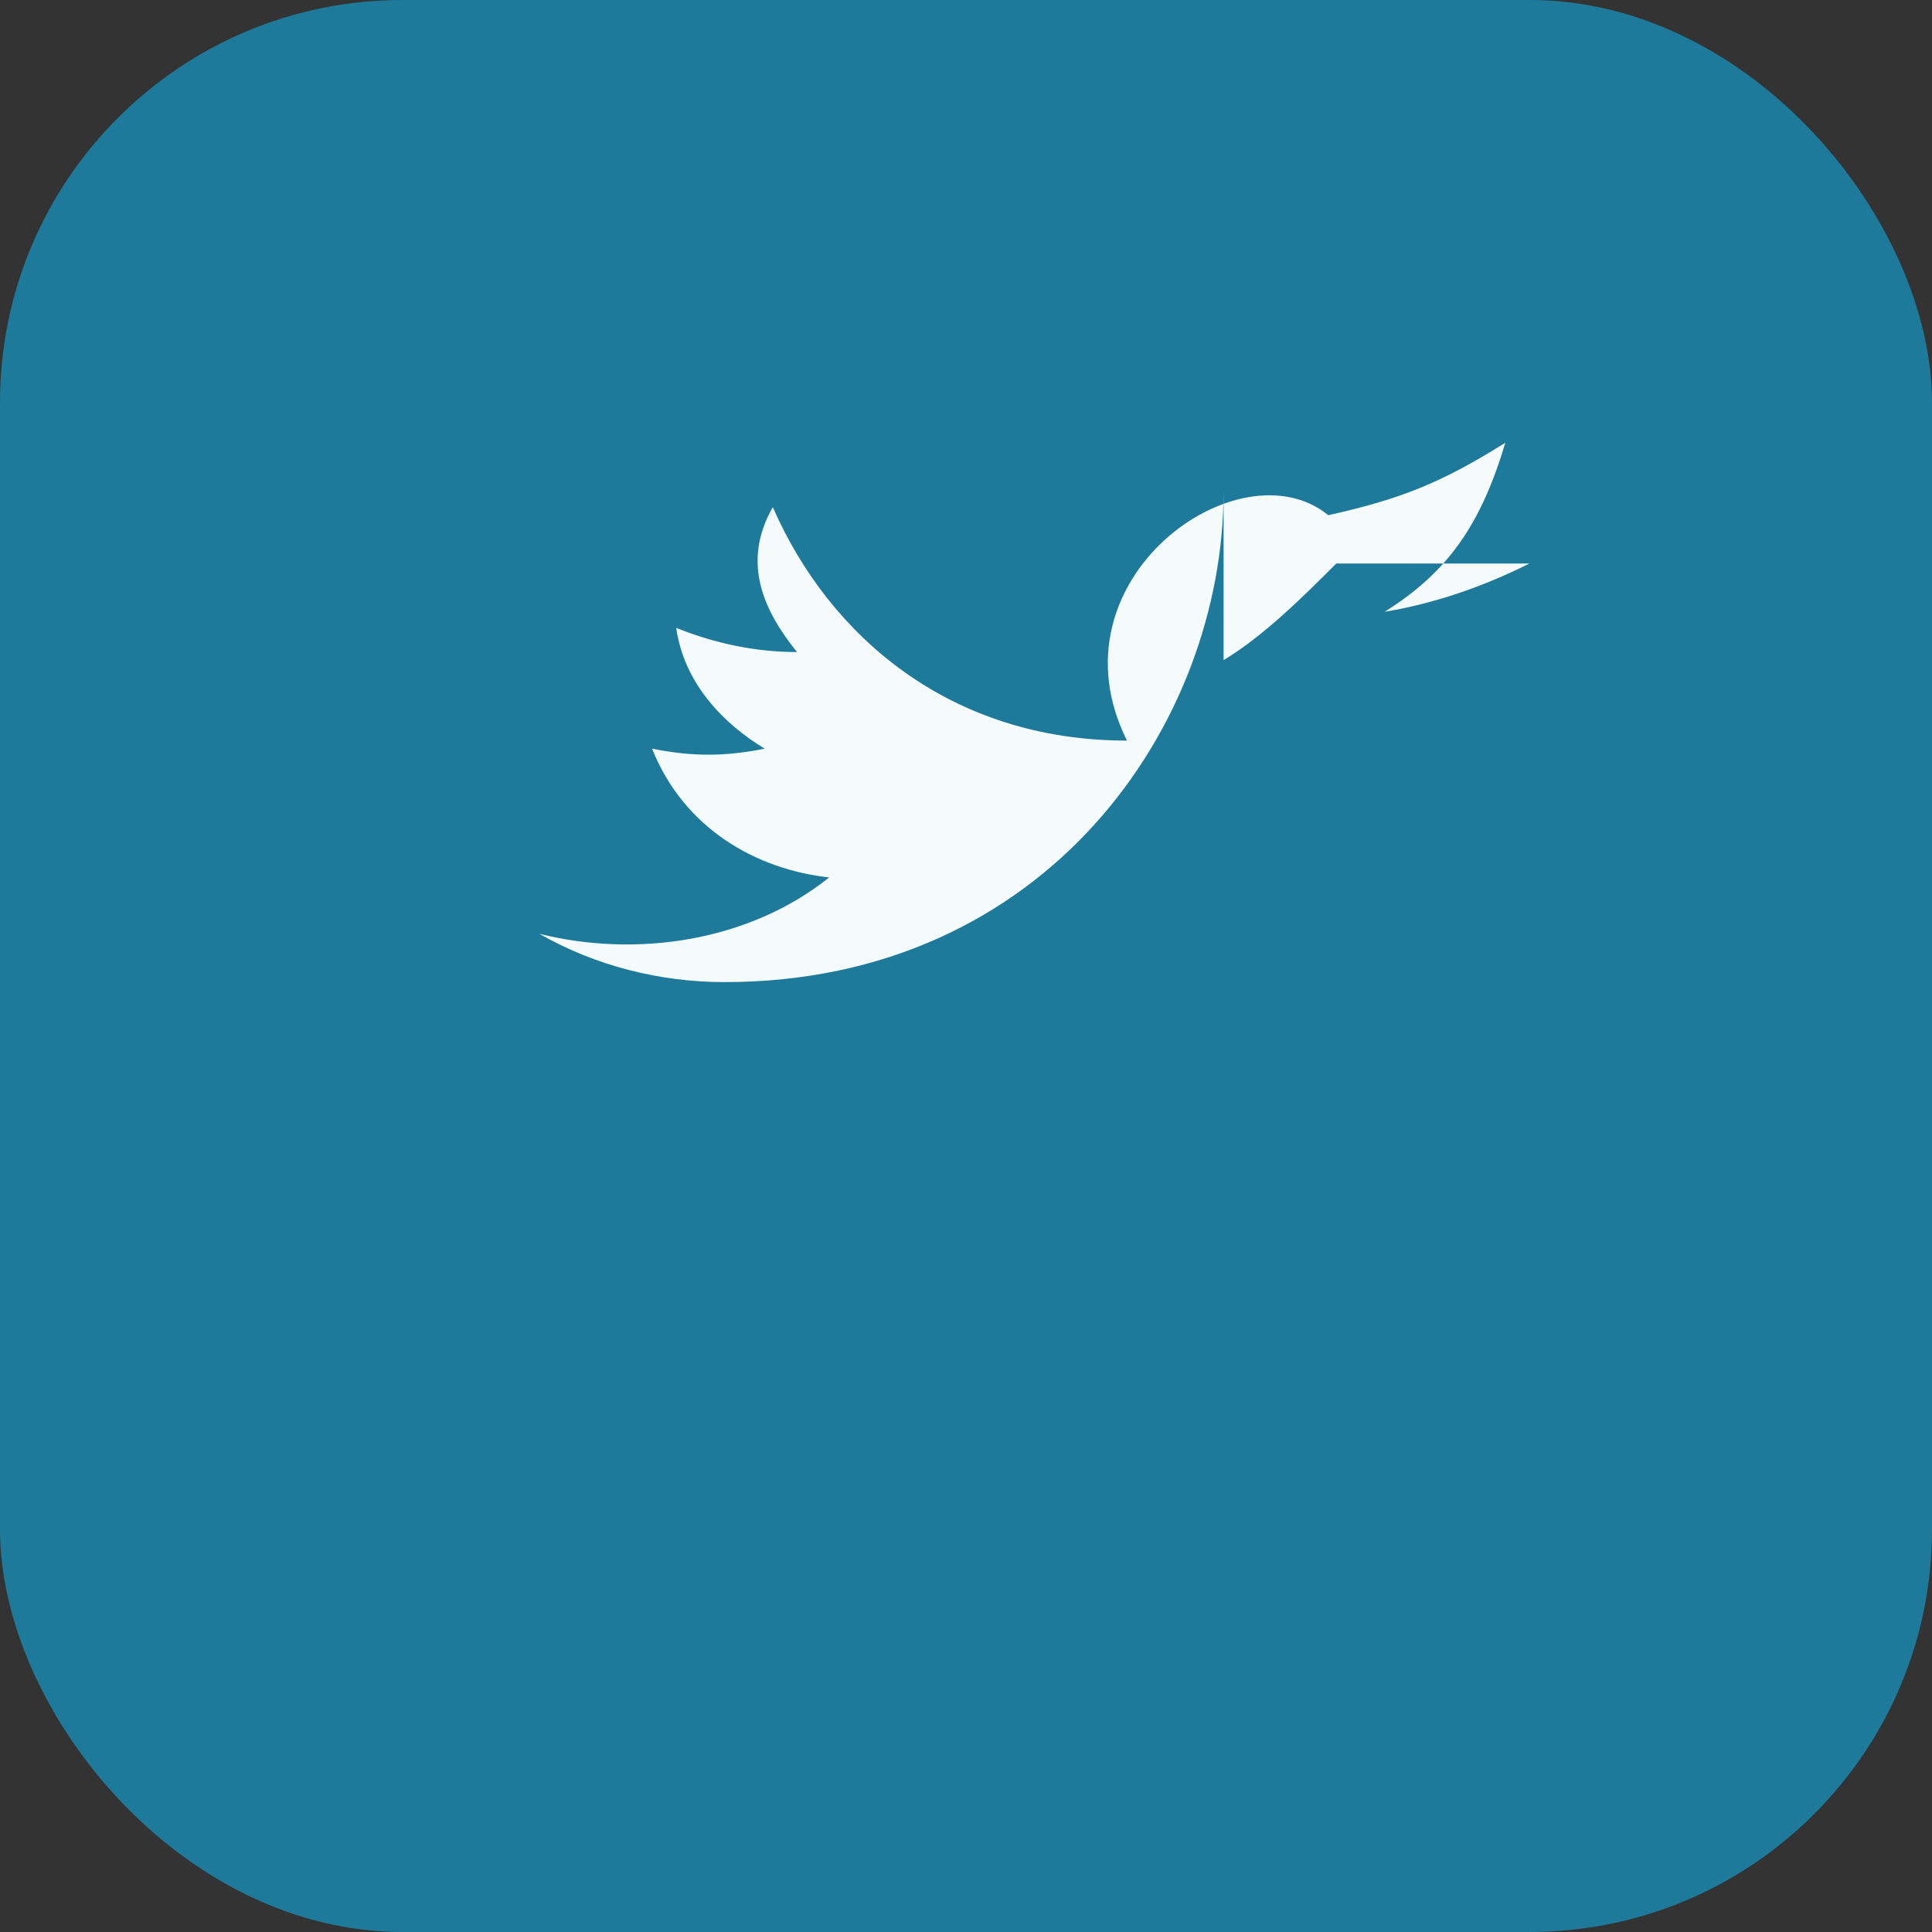 <?xml version="1.0" encoding="UTF-8"?>
<svg xmlns="http://www.w3.org/2000/svg" width="24" height="24" viewBox="0 0 24 24"><rect x="0" y="0" width="24" height="24" fill="#333333" stroke="none"/><rect width="24" height="24" rx="5" fill="#1D7A9B"/><path d="M19 7c-.6.3-1.2.5-1.8.6.8-.5 1.2-1.1 1.5-2.1-.8.5-1.3.7-2.2.9C15.4 5.5 13 7.2 14 9.2c-2.2 0-3.7-1.3-4.4-2.9-.4.7-.1 1.3.3 1.8-.5 0-1-.1-1.5-.3.1.7.6 1.2 1.1 1.5-.5.1-.9.1-1.4 0 .4 1 1.3 1.5 2.2 1.6-1 .8-2.4 1-3.6.7.7.4 1.5.6 2.3.6 4 0 6.2-3.2 6.2-6.1V8.2c.5-.3 1-.8 1.4-1.2z" fill="#F5FAFA"/></svg>